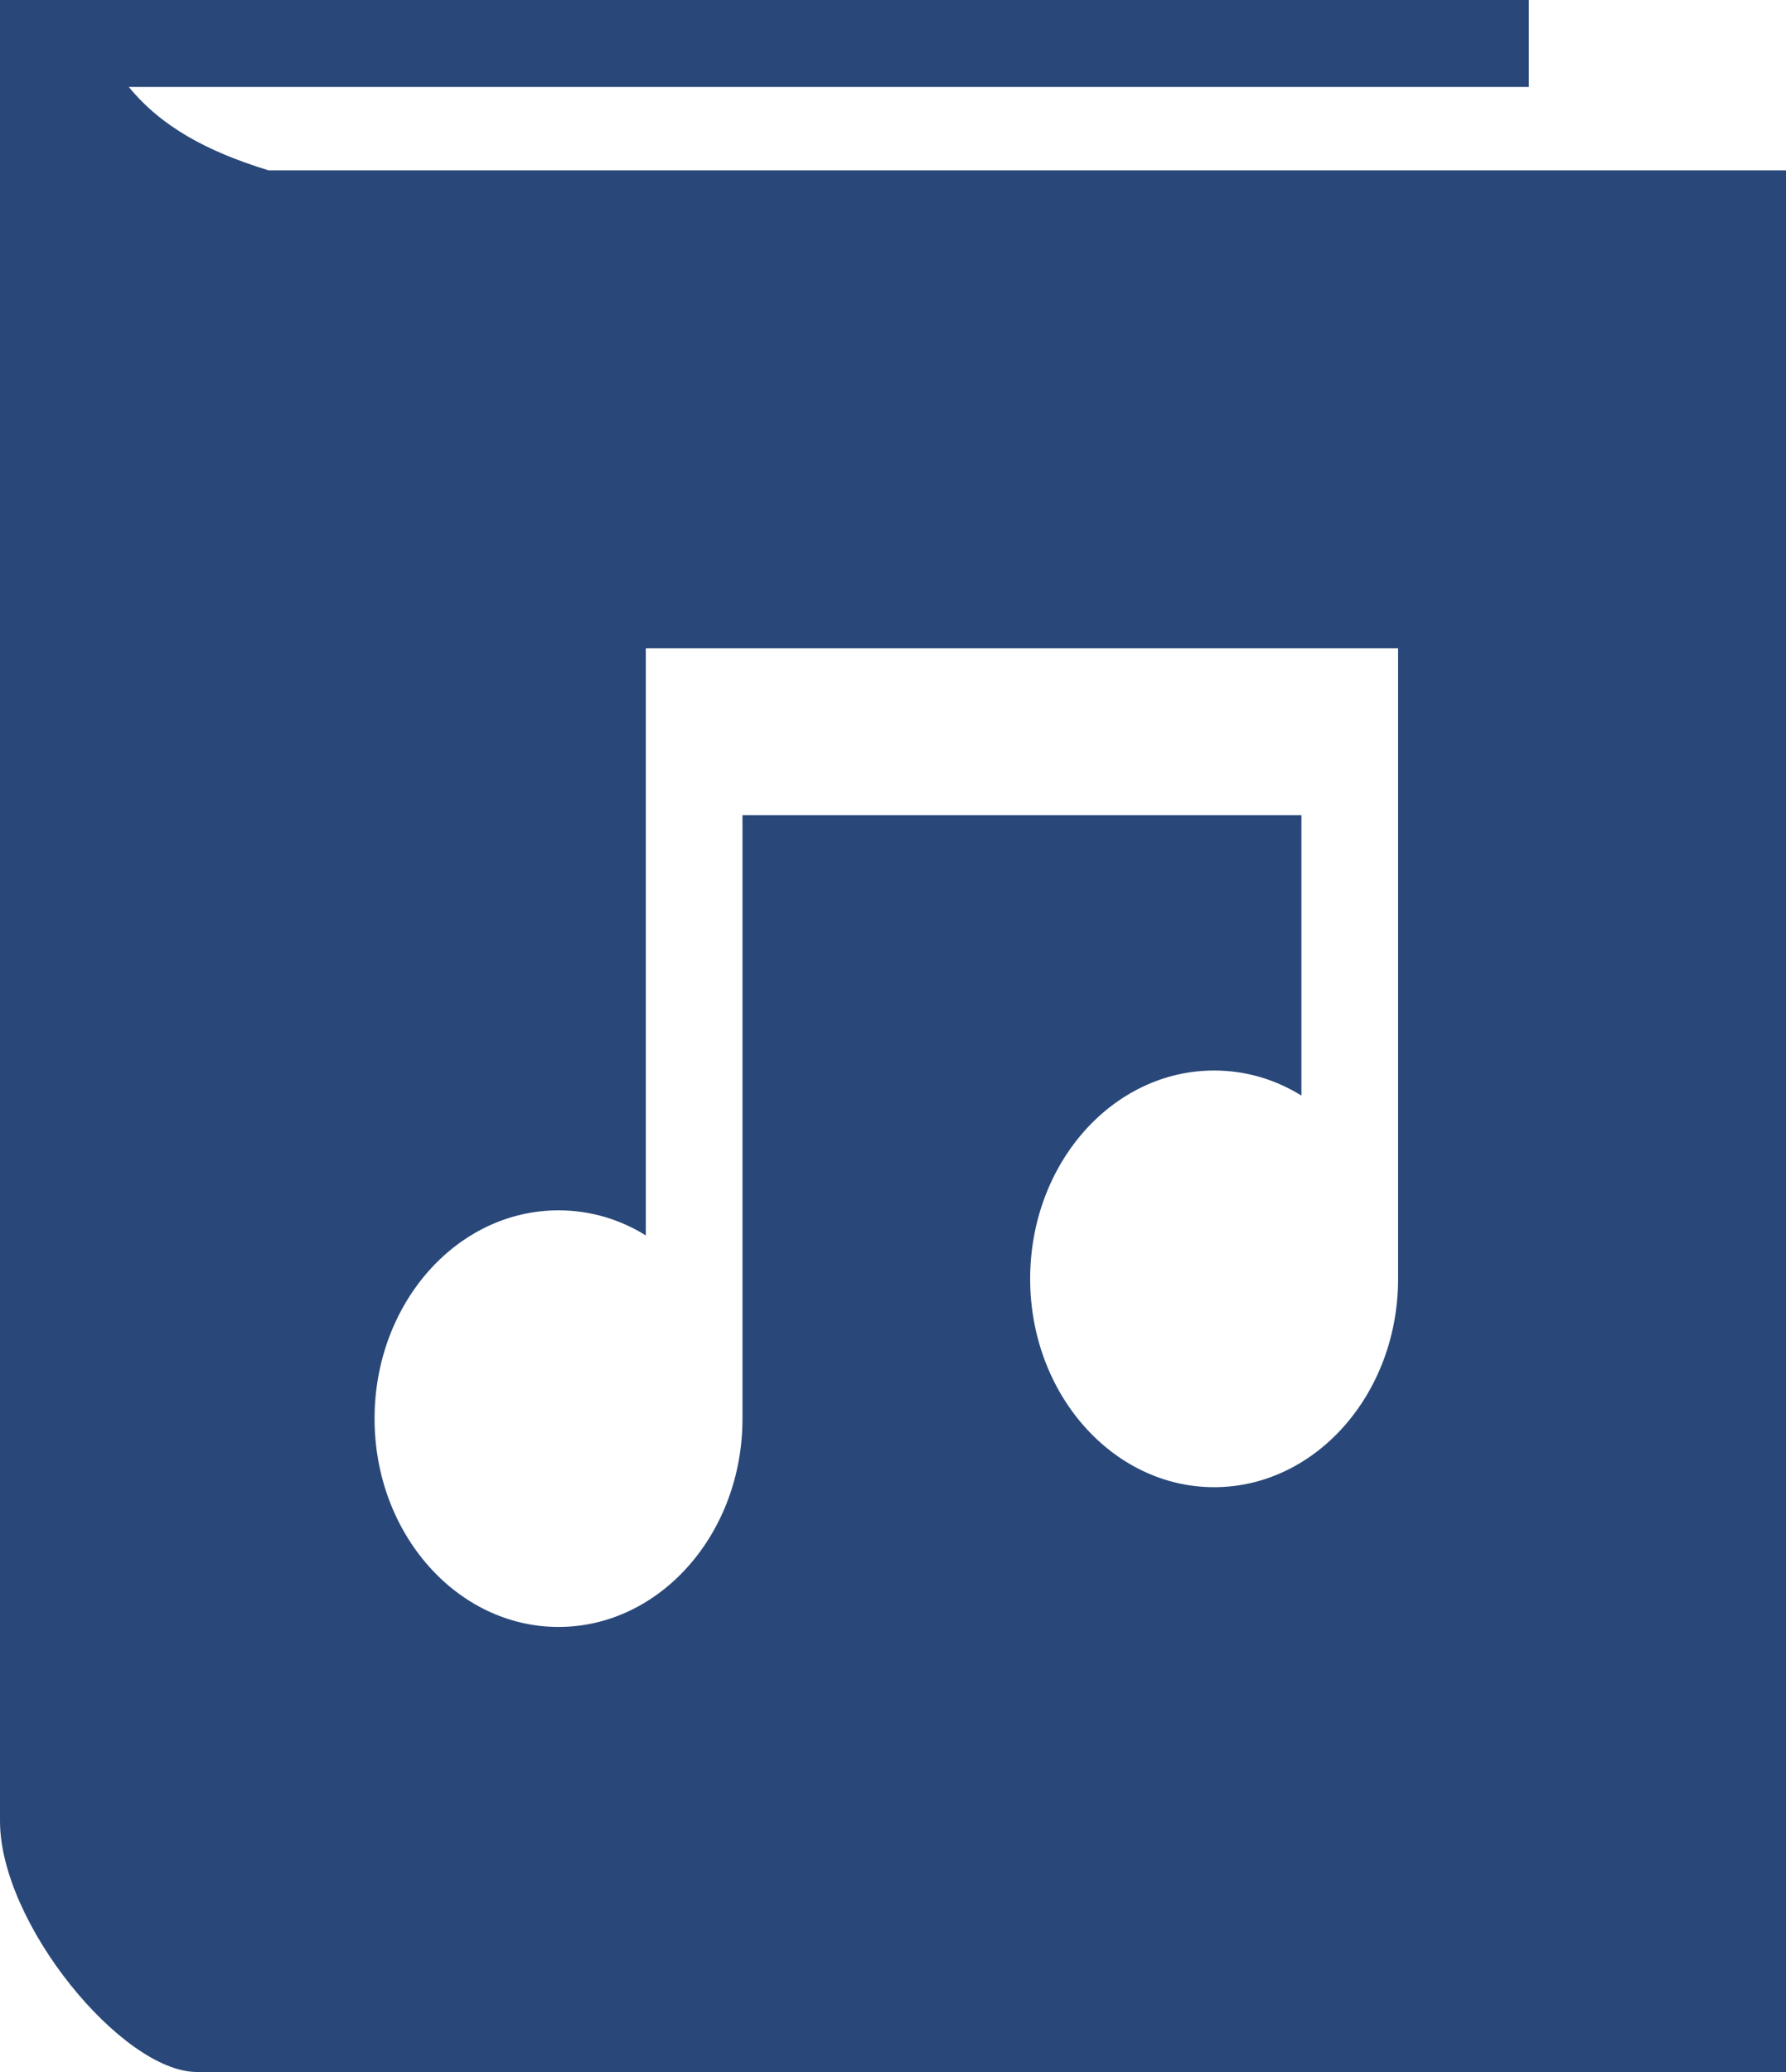 <svg xmlns="http://www.w3.org/2000/svg" fill="none" viewBox="0 0 25 29" height="29" width="25">
<path fill="#294879" d="M3.758 2.384H25V29H2.756C1.715 29 0 26.923 0 25.487V0H21.4V1.217H1.803C2.257 1.77 2.887 2.116 3.758 2.384ZM9.04 11.409V9.074H19.57V17.899C19.57 19.51 18.414 20.815 16.995 20.815C15.576 20.815 14.42 19.51 14.42 17.899C14.42 16.287 15.571 14.983 16.995 14.983C17.439 14.983 17.855 15.109 18.217 15.334V11.409H10.393V19.856C10.393 21.467 9.237 22.771 7.818 22.771C6.399 22.771 5.243 21.467 5.243 19.856C5.243 18.244 6.394 16.94 7.818 16.94C8.262 16.94 8.678 17.066 9.04 17.291V11.409Z" clip-rule="evenodd" fill-rule="evenodd"></path>
</svg>
